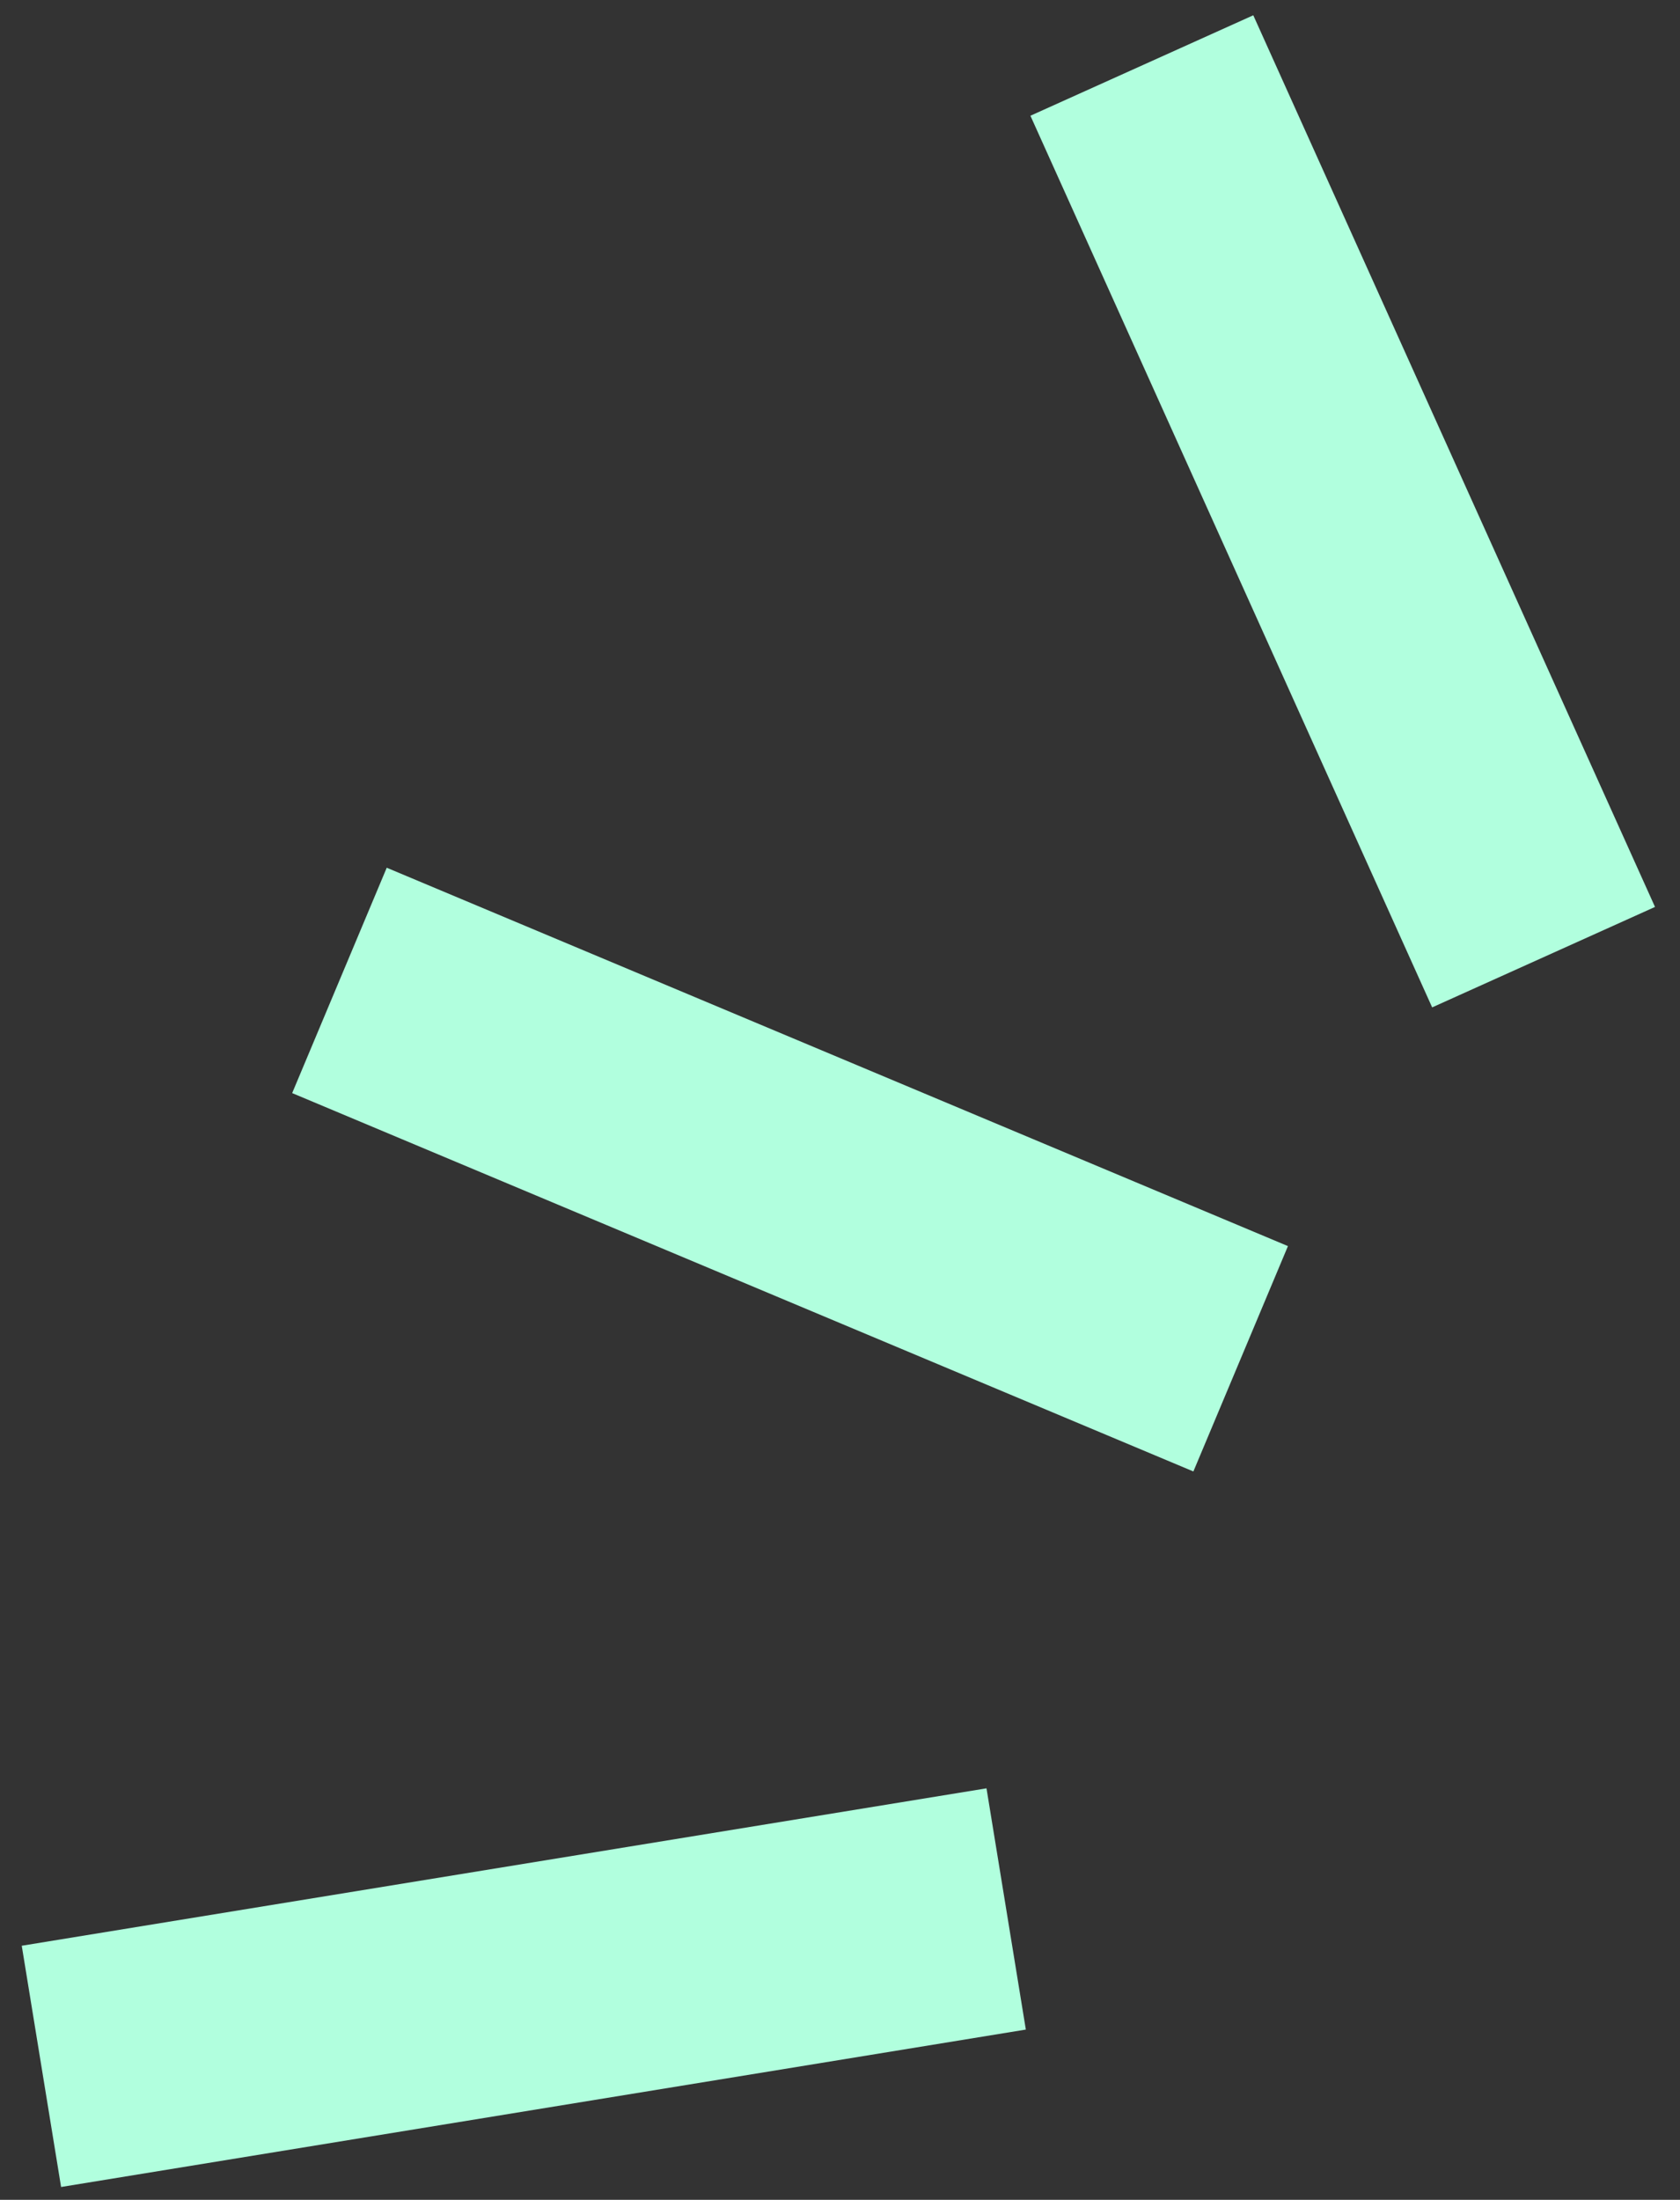 <svg width="55" height="72" viewBox="0 0 55 72" fill="none" xmlns="http://www.w3.org/2000/svg">
<rect x="0" y="0" width="55" height="72" fill="#333333" stroke="none"/>
<line y1="-4" x2="32" y2="-4" transform="matrix(-0.411 -0.912 -0.912 0.411 46.886 32.972)" stroke="#B1FFDE" stroke-width="8"/>
<line y1="-4" x2="32" y2="-4" transform="matrix(-0.922 -0.387 -0.387 0.922 39.069 48.161)" stroke="#B1FFDE" stroke-width="8"/>
<line y1="-4" x2="32" y2="-4" transform="matrix(-0.987 0.161 0.161 0.987 33.584 66.428)" stroke="#B1FFDE" stroke-width="8"/>
</svg>
